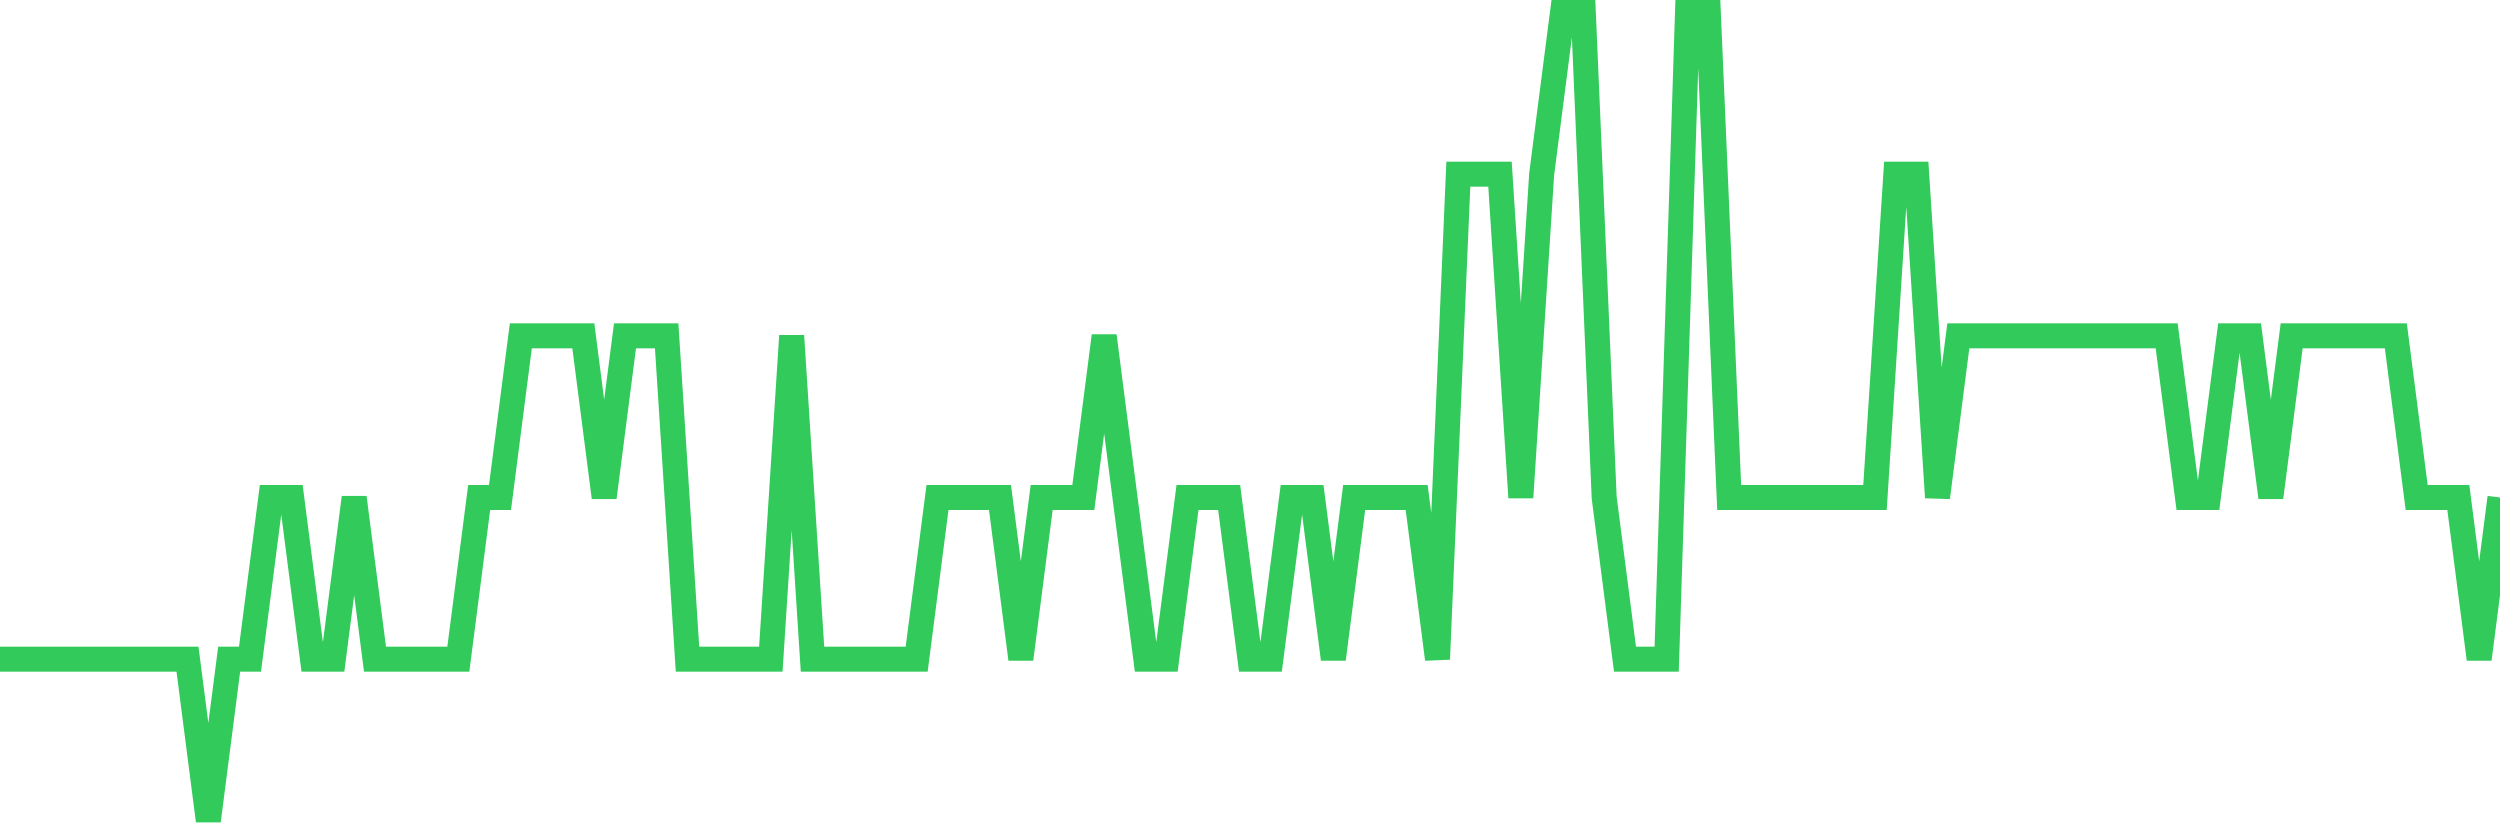 <svg
  xmlns="http://www.w3.org/2000/svg"
  xmlns:xlink="http://www.w3.org/1999/xlink"
  width="120"
  height="40"
  viewBox="0 0 120 40"
  preserveAspectRatio="none"
>
  <polyline
    points="0,31.64 1,31.64 2,31.64 3,31.64 4,31.64 5,31.64 6,31.64 7,31.64 8,31.64 9,31.64 10,39.4 11,31.64 12,31.64 13,23.88 14,23.88 15,31.64 16,31.64 17,23.88 18,31.64 19,31.64 20,31.64 21,31.64 22,31.64 23,23.88 24,23.88 25,16.12 26,16.12 27,16.12 28,16.12 29,23.88 30,16.12 31,16.12 32,16.12 33,31.64 34,31.64 35,31.64 36,31.64 37,31.64 38,16.12 39,31.64 40,31.64 41,31.64 42,31.64 43,31.64 44,31.64 45,23.88 46,23.88 47,23.88 48,23.88 49,31.64 50,23.88 51,23.88 52,23.88 53,16.12 54,23.88 55,31.64 56,31.64 57,23.88 58,23.88 59,23.88 60,31.64 61,31.64 62,23.88 63,23.88 64,31.64 65,23.88 66,23.88 67,23.88 68,23.88 69,31.64 70,8.36 71,8.36 72,8.36 73,23.88 74,8.36 75,0.6 76,0.6 77,23.88 78,31.64 79,31.64 80,31.64 81,0.6 82,0.6 83,23.88 84,23.88 85,23.88 86,23.88 87,23.88 88,23.88 89,23.88 90,23.88 91,8.36 92,8.36 93,23.88 94,16.12 95,16.12 96,16.12 97,16.12 98,16.12 99,16.12 100,16.12 101,16.12 102,16.12 103,16.12 104,16.12 105,23.88 106,23.88 107,16.12 108,16.12 109,23.88 110,16.12 111,16.12 112,16.12 113,16.12 114,16.12 115,16.12 116,23.88 117,23.88 118,23.88 119,31.64 120,23.88"
    fill="none"
    stroke="#32ca5b"
    stroke-width="1.2"
  >
  </polyline>
</svg>